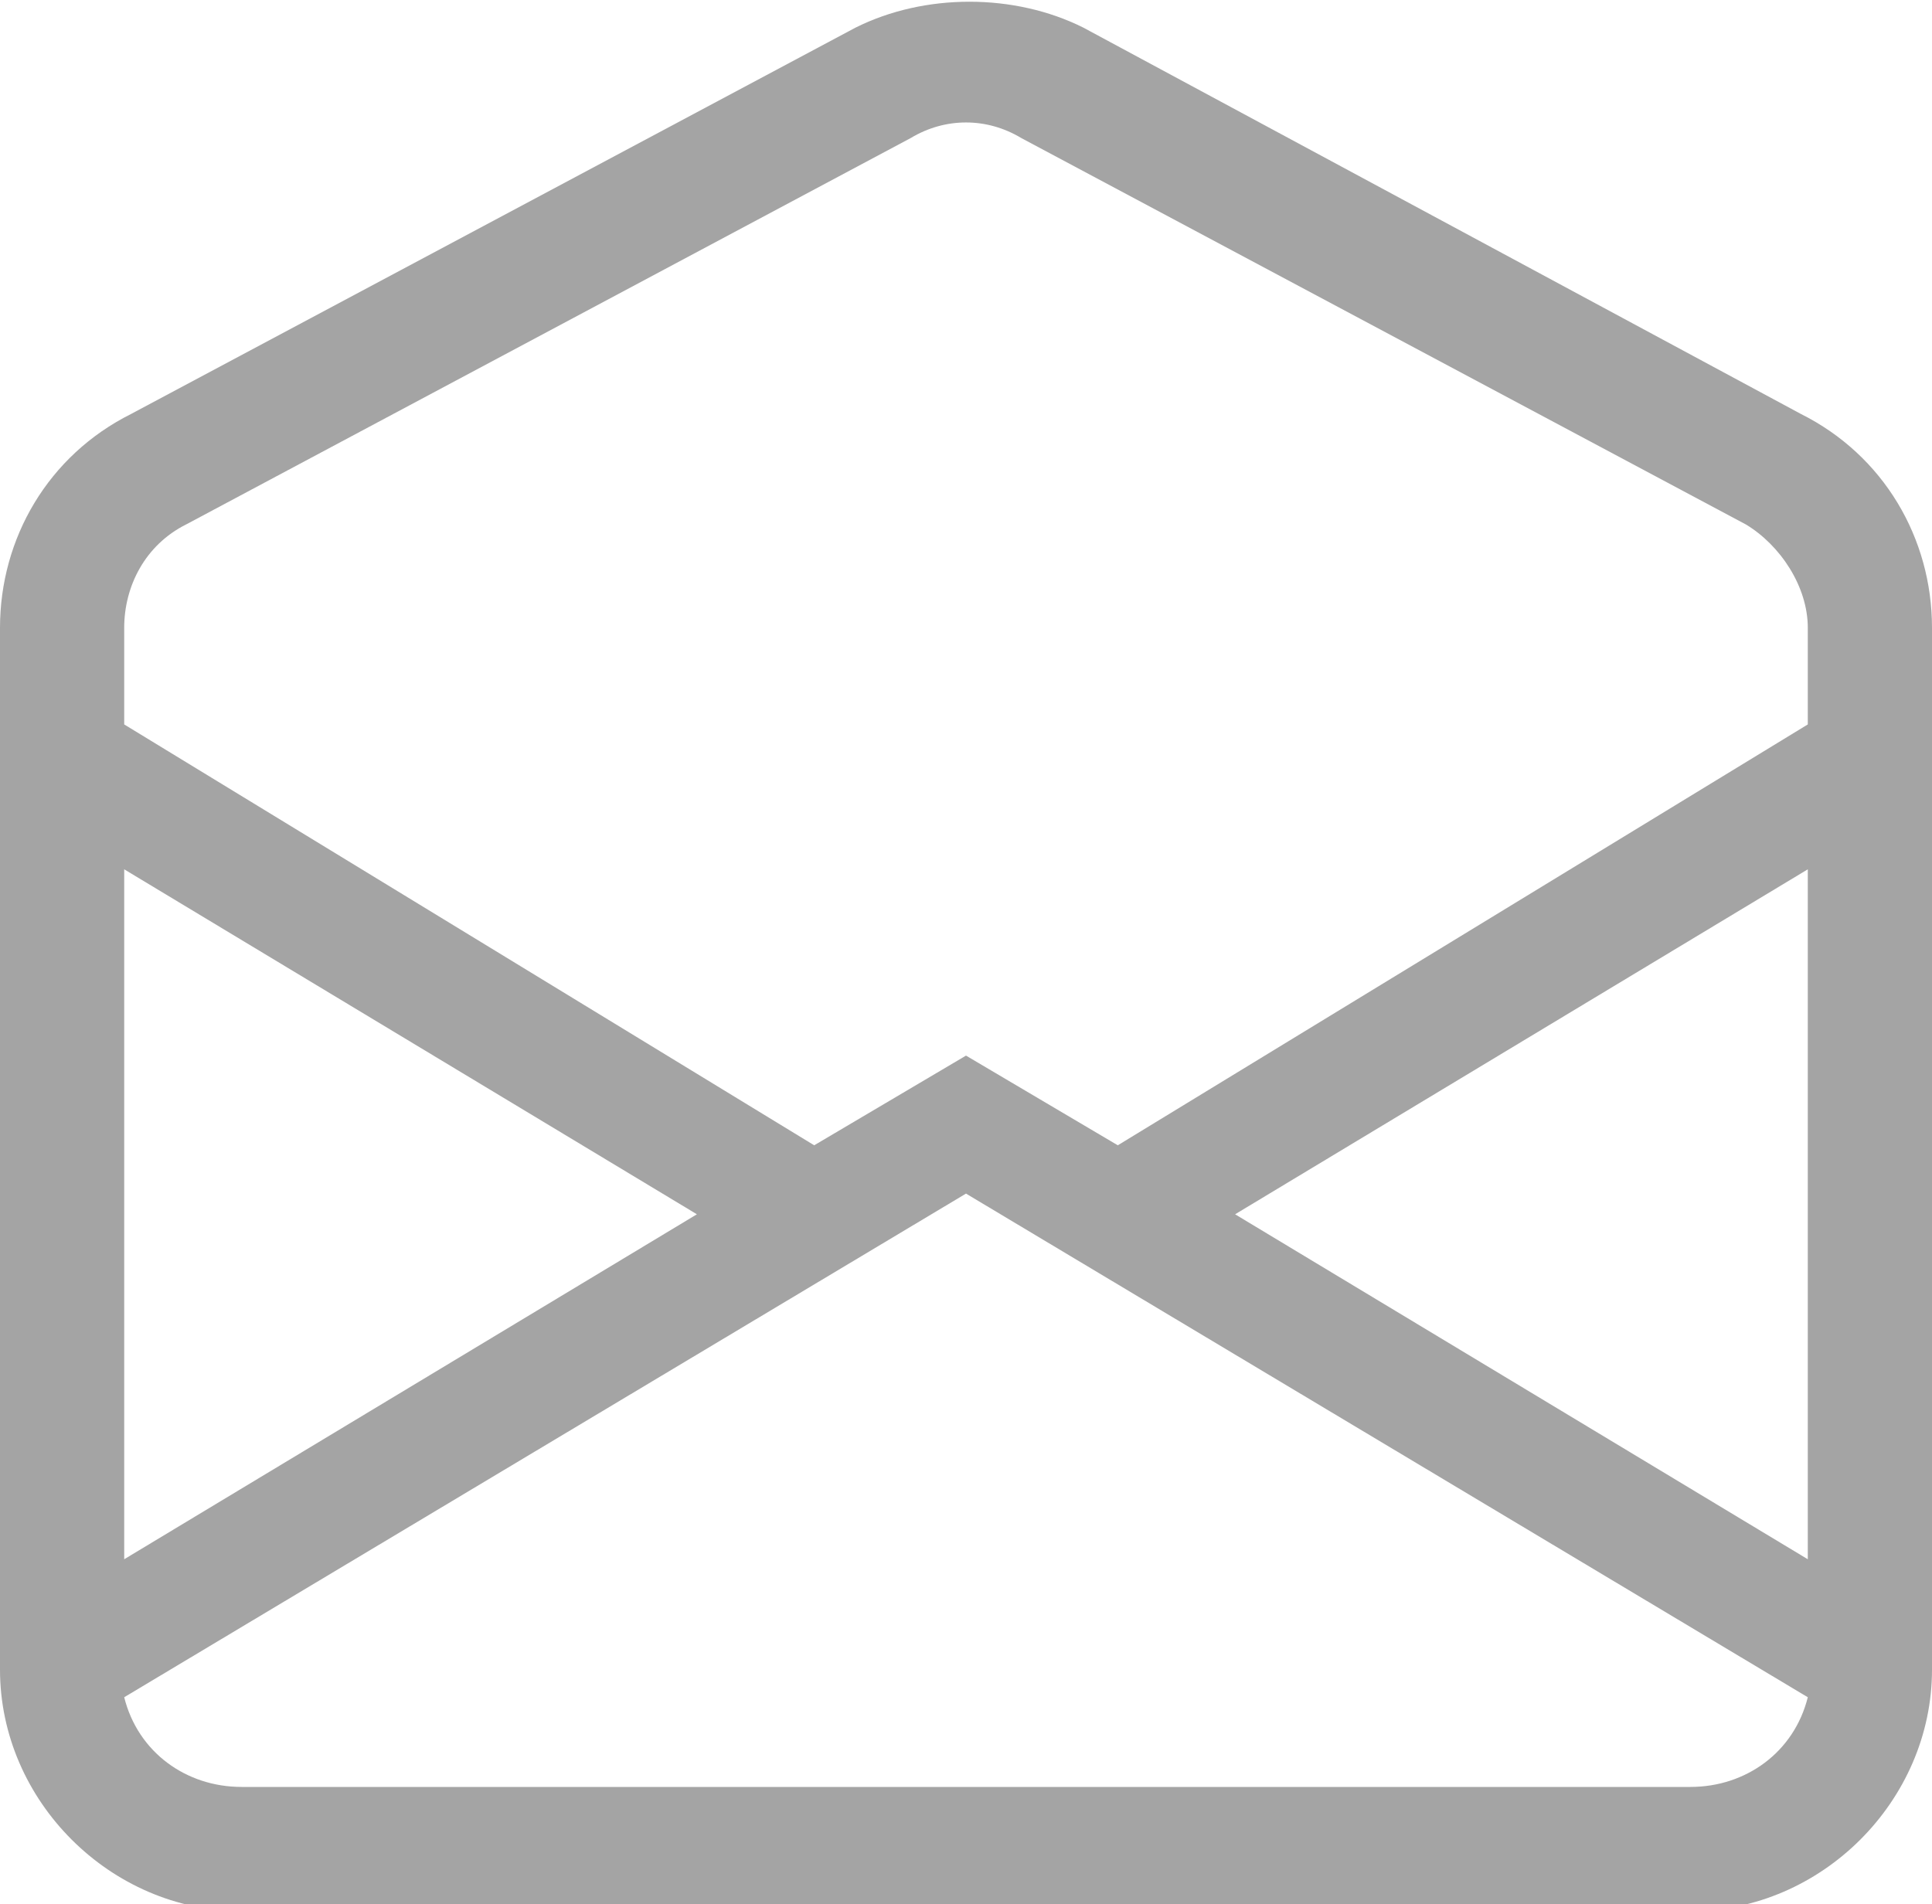 <?xml version="1.0" encoding="utf-8"?>
<!-- Generator: Adobe Illustrator 25.4.1, SVG Export Plug-In . SVG Version: 6.00 Build 0)  -->
<svg version="1.1" id="Ebene_1" xmlns="http://www.w3.org/2000/svg" xmlns:xlink="http://www.w3.org/1999/xlink" x="0px" y="0px"
	 viewBox="0 0 28 27.6" style="enable-background:new 0 0 28 27.6;" xml:space="preserve">
<style type="text/css">
	.st0{fill:none;stroke:#3F4144;stroke-width:1.5;stroke-linecap:round;stroke-linejoin:round;stroke-miterlimit:10;}
	.st1{fill:#3F4144;}
	.st2{fill:#831212;}
	.st3{fill:none;stroke:#831212;stroke-width:1.267;stroke-linecap:round;stroke-linejoin:round;stroke-miterlimit:10;}
	.st4{fill:none;stroke:#831212;stroke-width:1.229;stroke-linecap:round;stroke-linejoin:round;stroke-miterlimit:10;}
	.st5{fill:none;stroke:#831212;stroke-width:1.422;stroke-linecap:round;stroke-linejoin:round;stroke-miterlimit:10;}
	.st6{fill:none;stroke:#3F4144;stroke-width:1.666;stroke-linecap:round;stroke-linejoin:round;stroke-miterlimit:10;}
	.st7{fill:none;stroke:#831212;stroke-width:1.666;stroke-linecap:round;stroke-linejoin:round;stroke-miterlimit:10;}
	.st8{fill:none;stroke:#831212;stroke-width:2.108;stroke-linecap:round;stroke-linejoin:round;stroke-miterlimit:10;}
	.st9{fill:#3F4144;stroke:#3F4144;stroke-width:0.5;stroke-linecap:round;stroke-linejoin:round;stroke-miterlimit:10;}
	.st10{fill:none;stroke:#3F4144;stroke-width:2;stroke-linecap:round;stroke-linejoin:round;stroke-miterlimit:10;}
	.st11{fill:none;stroke:#831212;stroke-width:2;stroke-linecap:round;stroke-linejoin:round;stroke-miterlimit:10;}
	.st12{fill:none;stroke:#878A8E;stroke-width:2;stroke-linecap:round;stroke-linejoin:round;stroke-miterlimit:10;}
	.st13{fill:#45D987;}
	.st14{fill:#F78E36;}
	.st15{fill:#F86F1B;}
	.st16{fill:#4380A0;}
	.st17{fill:#7BE492;}
	.st18{fill:#43809F;}
	.st19{fill:#3A7190;}
	.st20{fill:#F3F3F3;}
	.st21{fill:#E4E4E4;}
	.st22{fill:#29CEF6;}
	.st23{fill:#22B5ED;}
	.st24{fill:#A4C2F7;}
	.st25{fill:#E3E7F2;}
	.st26{fill:#FFFFFF;}
	.st27{fill:#428DFF;}
	.st28{fill:#4EB9C7;}
	.st29{fill:#5AC6D4;}
	.st30{fill:#60D1E0;}
	.st31{fill:#A0DDE5;}
	.st32{fill:#F98500;}
	.st33{fill:#FFB531;}
	.st34{fill:#F35244;}
	.st35{fill:#7EB457;}
	.st36{fill:#348FD9;}
	.st37{fill:#3086CD;}
	.st38{fill:#97D2D9;}
	.st39{fill:#FEC9A3;}
	.st40{fill:#857E87;}
	.st41{fill:#C8C5C9;}
	.st42{fill:#B6B1B7;}
	.st43{fill:#ECEAEC;}
	.st44{fill:#9B959D;}
	.st45{fill:#FF8086;}
	.st46{fill:#FFE07D;}
	.st47{fill:#B3E59F;}
	.st48{fill:#5D5360;}
	.st49{fill:#6F6571;}
	.st50{fill:#4B3F4E;}
	.st51{fill:#FFA95F;}
	.st52{fill-rule:evenodd;clip-rule:evenodd;fill:#ECF4FF;}
	.st53{fill-rule:evenodd;clip-rule:evenodd;fill:#CBE2FF;}
	.st54{fill-rule:evenodd;clip-rule:evenodd;fill:#FF6978;}
	.st55{fill-rule:evenodd;clip-rule:evenodd;fill:#FFCBBE;}
	.st56{fill-rule:evenodd;clip-rule:evenodd;fill:#FF8793;}
	.st57{fill-rule:evenodd;clip-rule:evenodd;fill:#F2CE7E;}
	.st58{fill-rule:evenodd;clip-rule:evenodd;fill:#B3E59F;}
	.st59{fill-rule:evenodd;clip-rule:evenodd;fill:#BED8FB;}
	.st60{fill-rule:evenodd;clip-rule:evenodd;fill:#EB616F;}
	.st61{fill-rule:evenodd;clip-rule:evenodd;fill:#F77B87;}
	.st62{fill:#FDBF00;}
	.st63{fill:#7DD5F4;}
	.st64{fill:#4793FF;}
	.st65{fill:none;stroke:#831212;stroke-width:1.5;stroke-linecap:round;stroke-linejoin:round;stroke-miterlimit:10;}
	.st66{fill:none;stroke:#3F4144;stroke-width:2;stroke-linecap:round;stroke-linejoin:round;}
	.st67{fill:none;stroke:#3F4144;stroke-linecap:round;stroke-linejoin:round;}
	.st68{fill:#A4A4A4;}
	.st69{fill:none;}
	.st70{fill:#707070;}
	.st71{opacity:0.5;fill:#FFFFFF;enable-background:new    ;}
	.st72{fill:#2C6F8F;}
	.st73{opacity:0.5;fill:#8F1620;enable-background:new    ;}
	.st74{fill:#8F1620;}
</style>
<path id="Pfad_159" class="st68" d="M14.8,2c-0.5-0.3-1.1-0.3-1.6,0L2.7,7.6C2.1,7.9,1.8,8.5,1.8,9.1v1.4l10,6.1l2.2-1.3l2.2,1.3
	l10-6.1V9.1c0-0.6-0.4-1.2-0.9-1.5L14.8,2z M26.2,12.6l-8.3,5l8.3,5V12.6z M26.2,24.6L14,17.3L1.8,24.6c0.2,0.8,0.9,1.3,1.7,1.3h21
	C25.3,25.9,26,25.4,26.2,24.6z M1.8,22.6l8.3-5l-8.3-5V22.6z M12.4,0.4c1-0.5,2.3-0.5,3.3,0L26.1,6C27.3,6.6,28,7.8,28,9.1v15.1
	c0,1.9-1.6,3.5-3.5,3.5h-21c-1.9,0-3.5-1.6-3.5-3.5V9.1C0,7.8,0.7,6.6,1.9,6L12.4,0.4z"/>
</svg>
